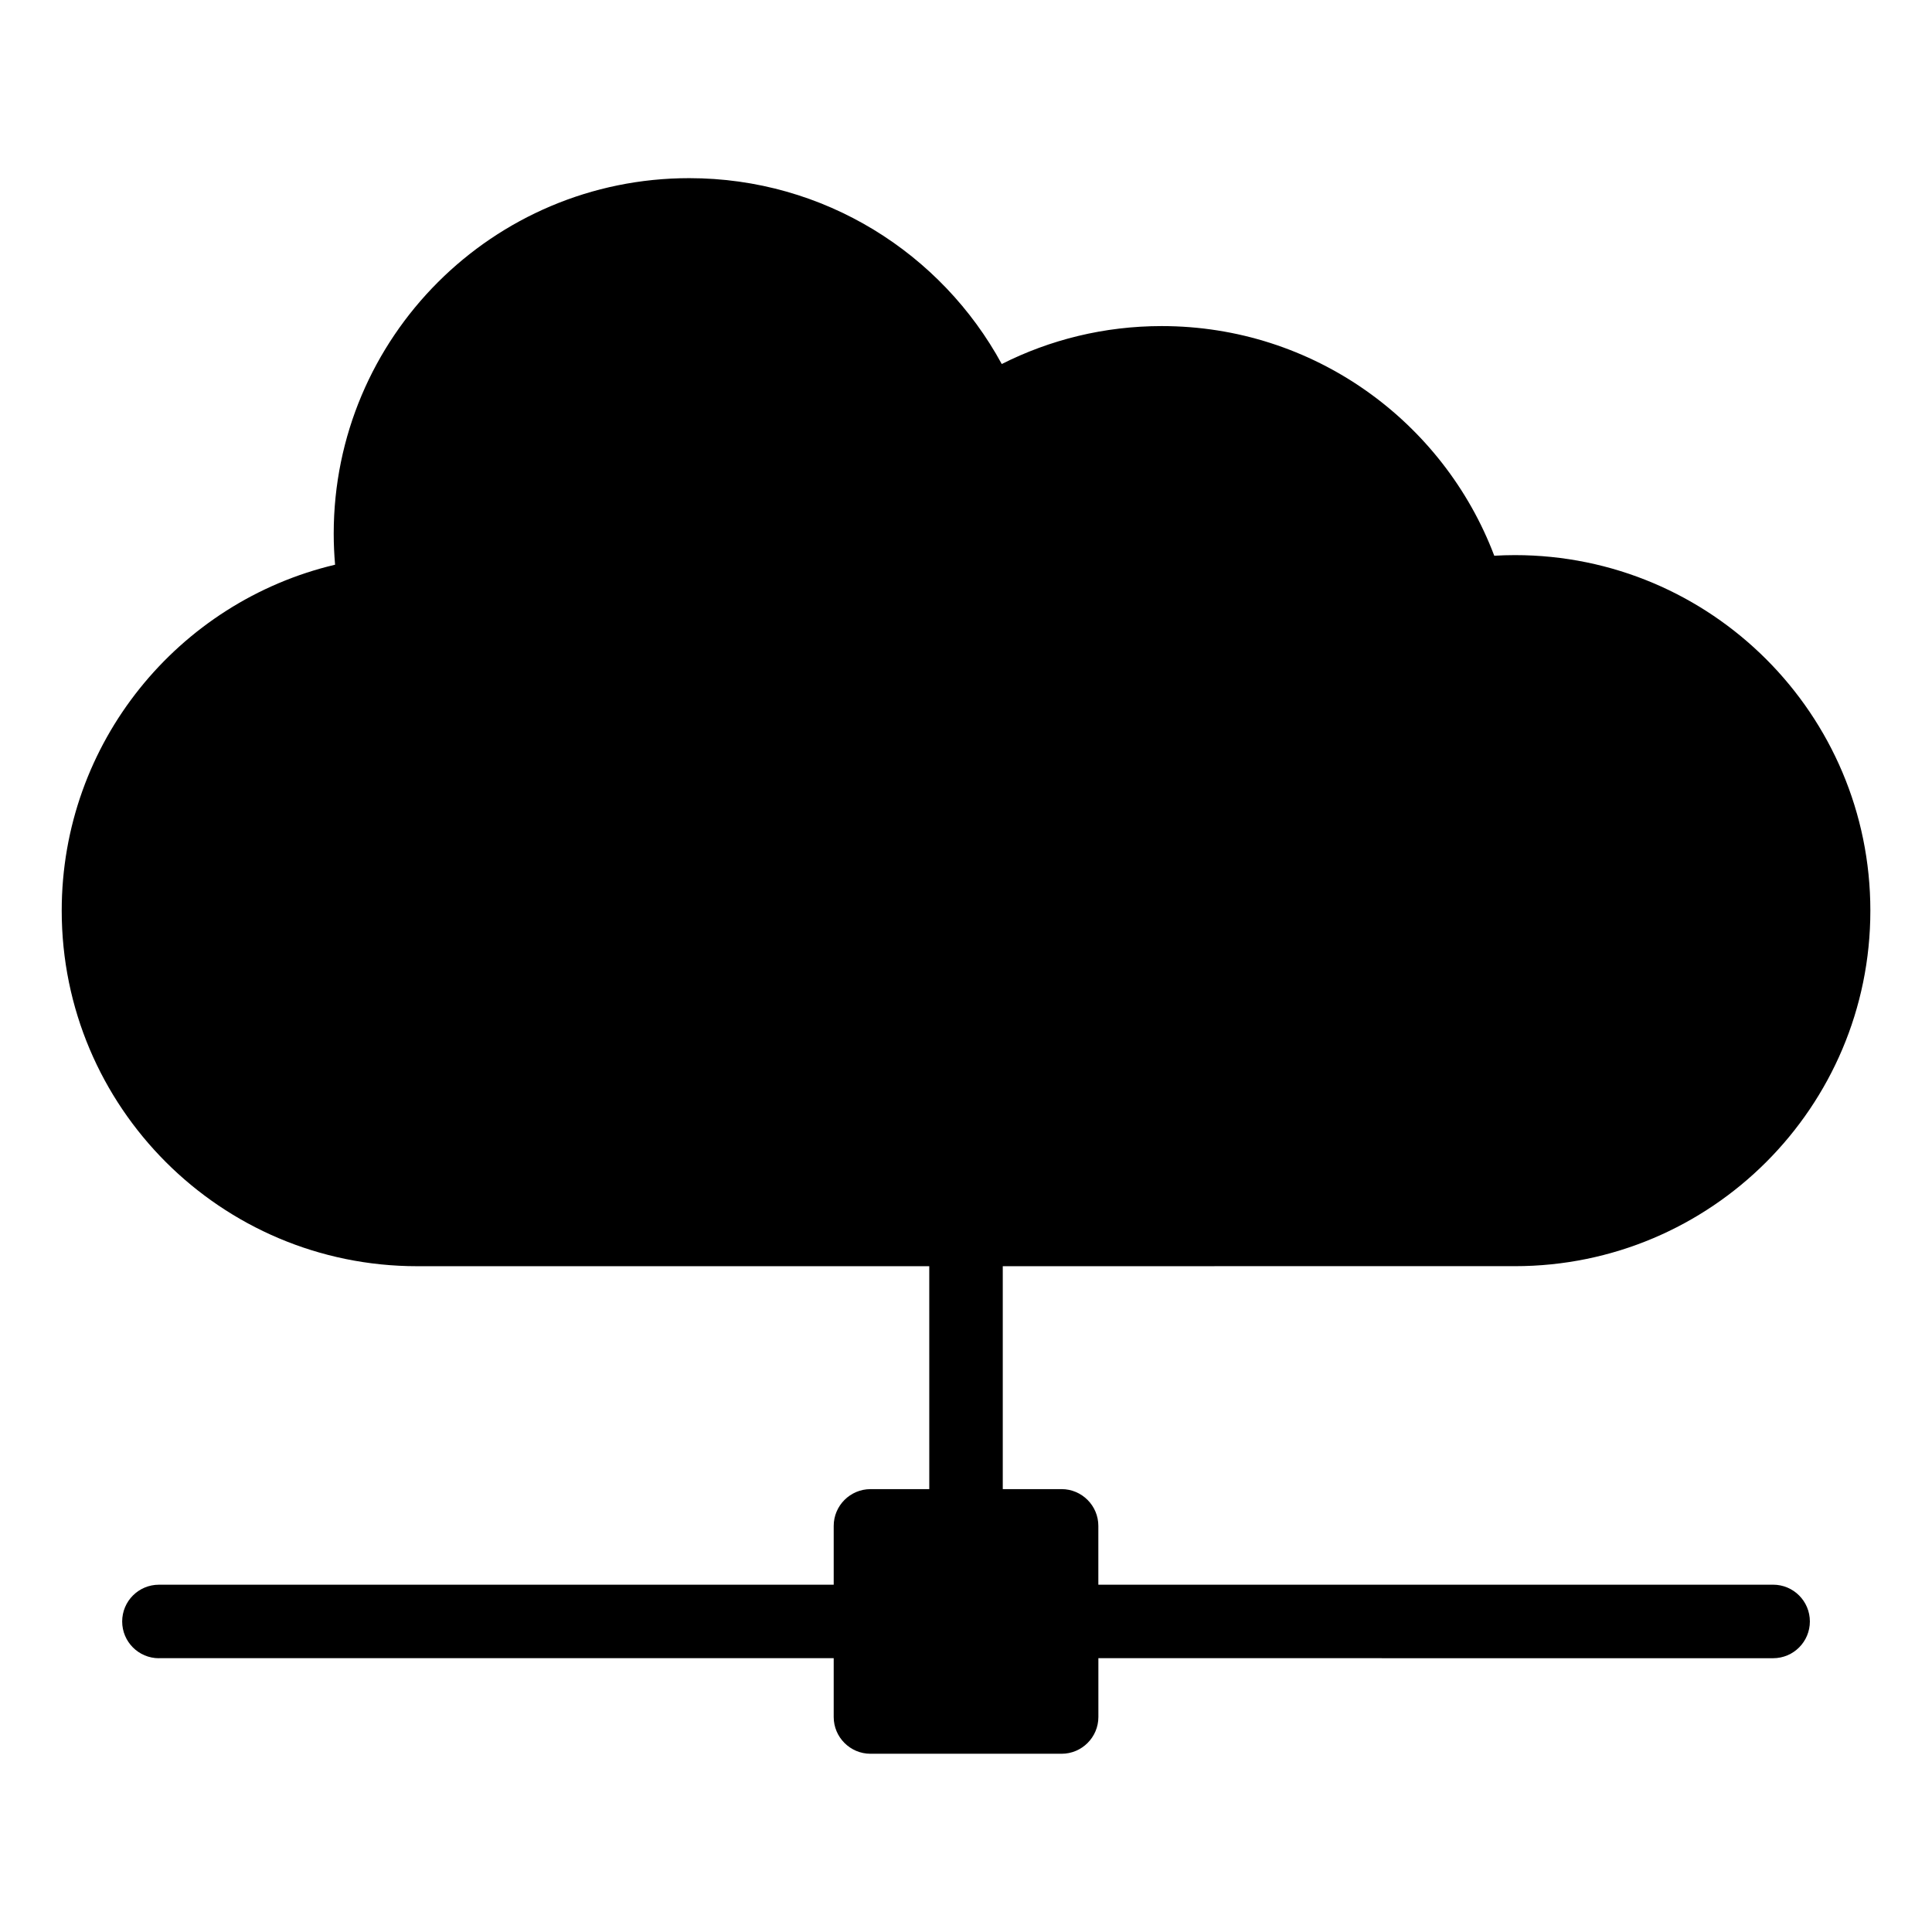<?xml version="1.0" encoding="UTF-8"?>
<!-- Uploaded to: ICON Repo, www.svgrepo.com, Generator: ICON Repo Mixer Tools -->
<svg fill="#000000" width="800px" height="800px" version="1.1" viewBox="144 144 512 512" xmlns="http://www.w3.org/2000/svg">
 <path d="m186.12 583.45c-5.379 0-9.742-4.359-9.742-9.742 0-5.379 4.359-9.742 9.742-9.742h178.82v-15.586c0-5.363 4.375-9.742 9.742-9.742h15.586l-0.004-59.078h-135.69c-52.035 0-94.219-42.184-94.219-94.219 0-44.539 30.91-81.859 72.445-91.684-0.234-2.715-0.363-5.453-0.363-8.223 0-52.035 42.184-94.219 94.219-94.219 35.754 0 66.855 19.918 82.82 49.258 12.742-6.43 27.137-10.055 42.383-10.055 40.289 0 74.668 25.289 88.137 60.859 1.805-0.105 3.621-0.164 5.449-0.164 52.035 0 94.219 42.184 94.219 94.219 0 52.035-42.184 94.219-94.219 94.219l-135.7 0.004v59.078h15.586c5.363 0 9.742 4.375 9.742 9.742v15.586h178.82c5.379 0 9.742 4.359 9.742 9.742 0 5.379-4.359 9.742-9.742 9.742l-178.81-0.008v15.586c0 5.363-4.375 9.742-9.742 9.742h-50.66c-5.363 0-9.742-4.375-9.742-9.742v-15.586h-178.81z" fill-rule="evenodd"/>
</svg>
